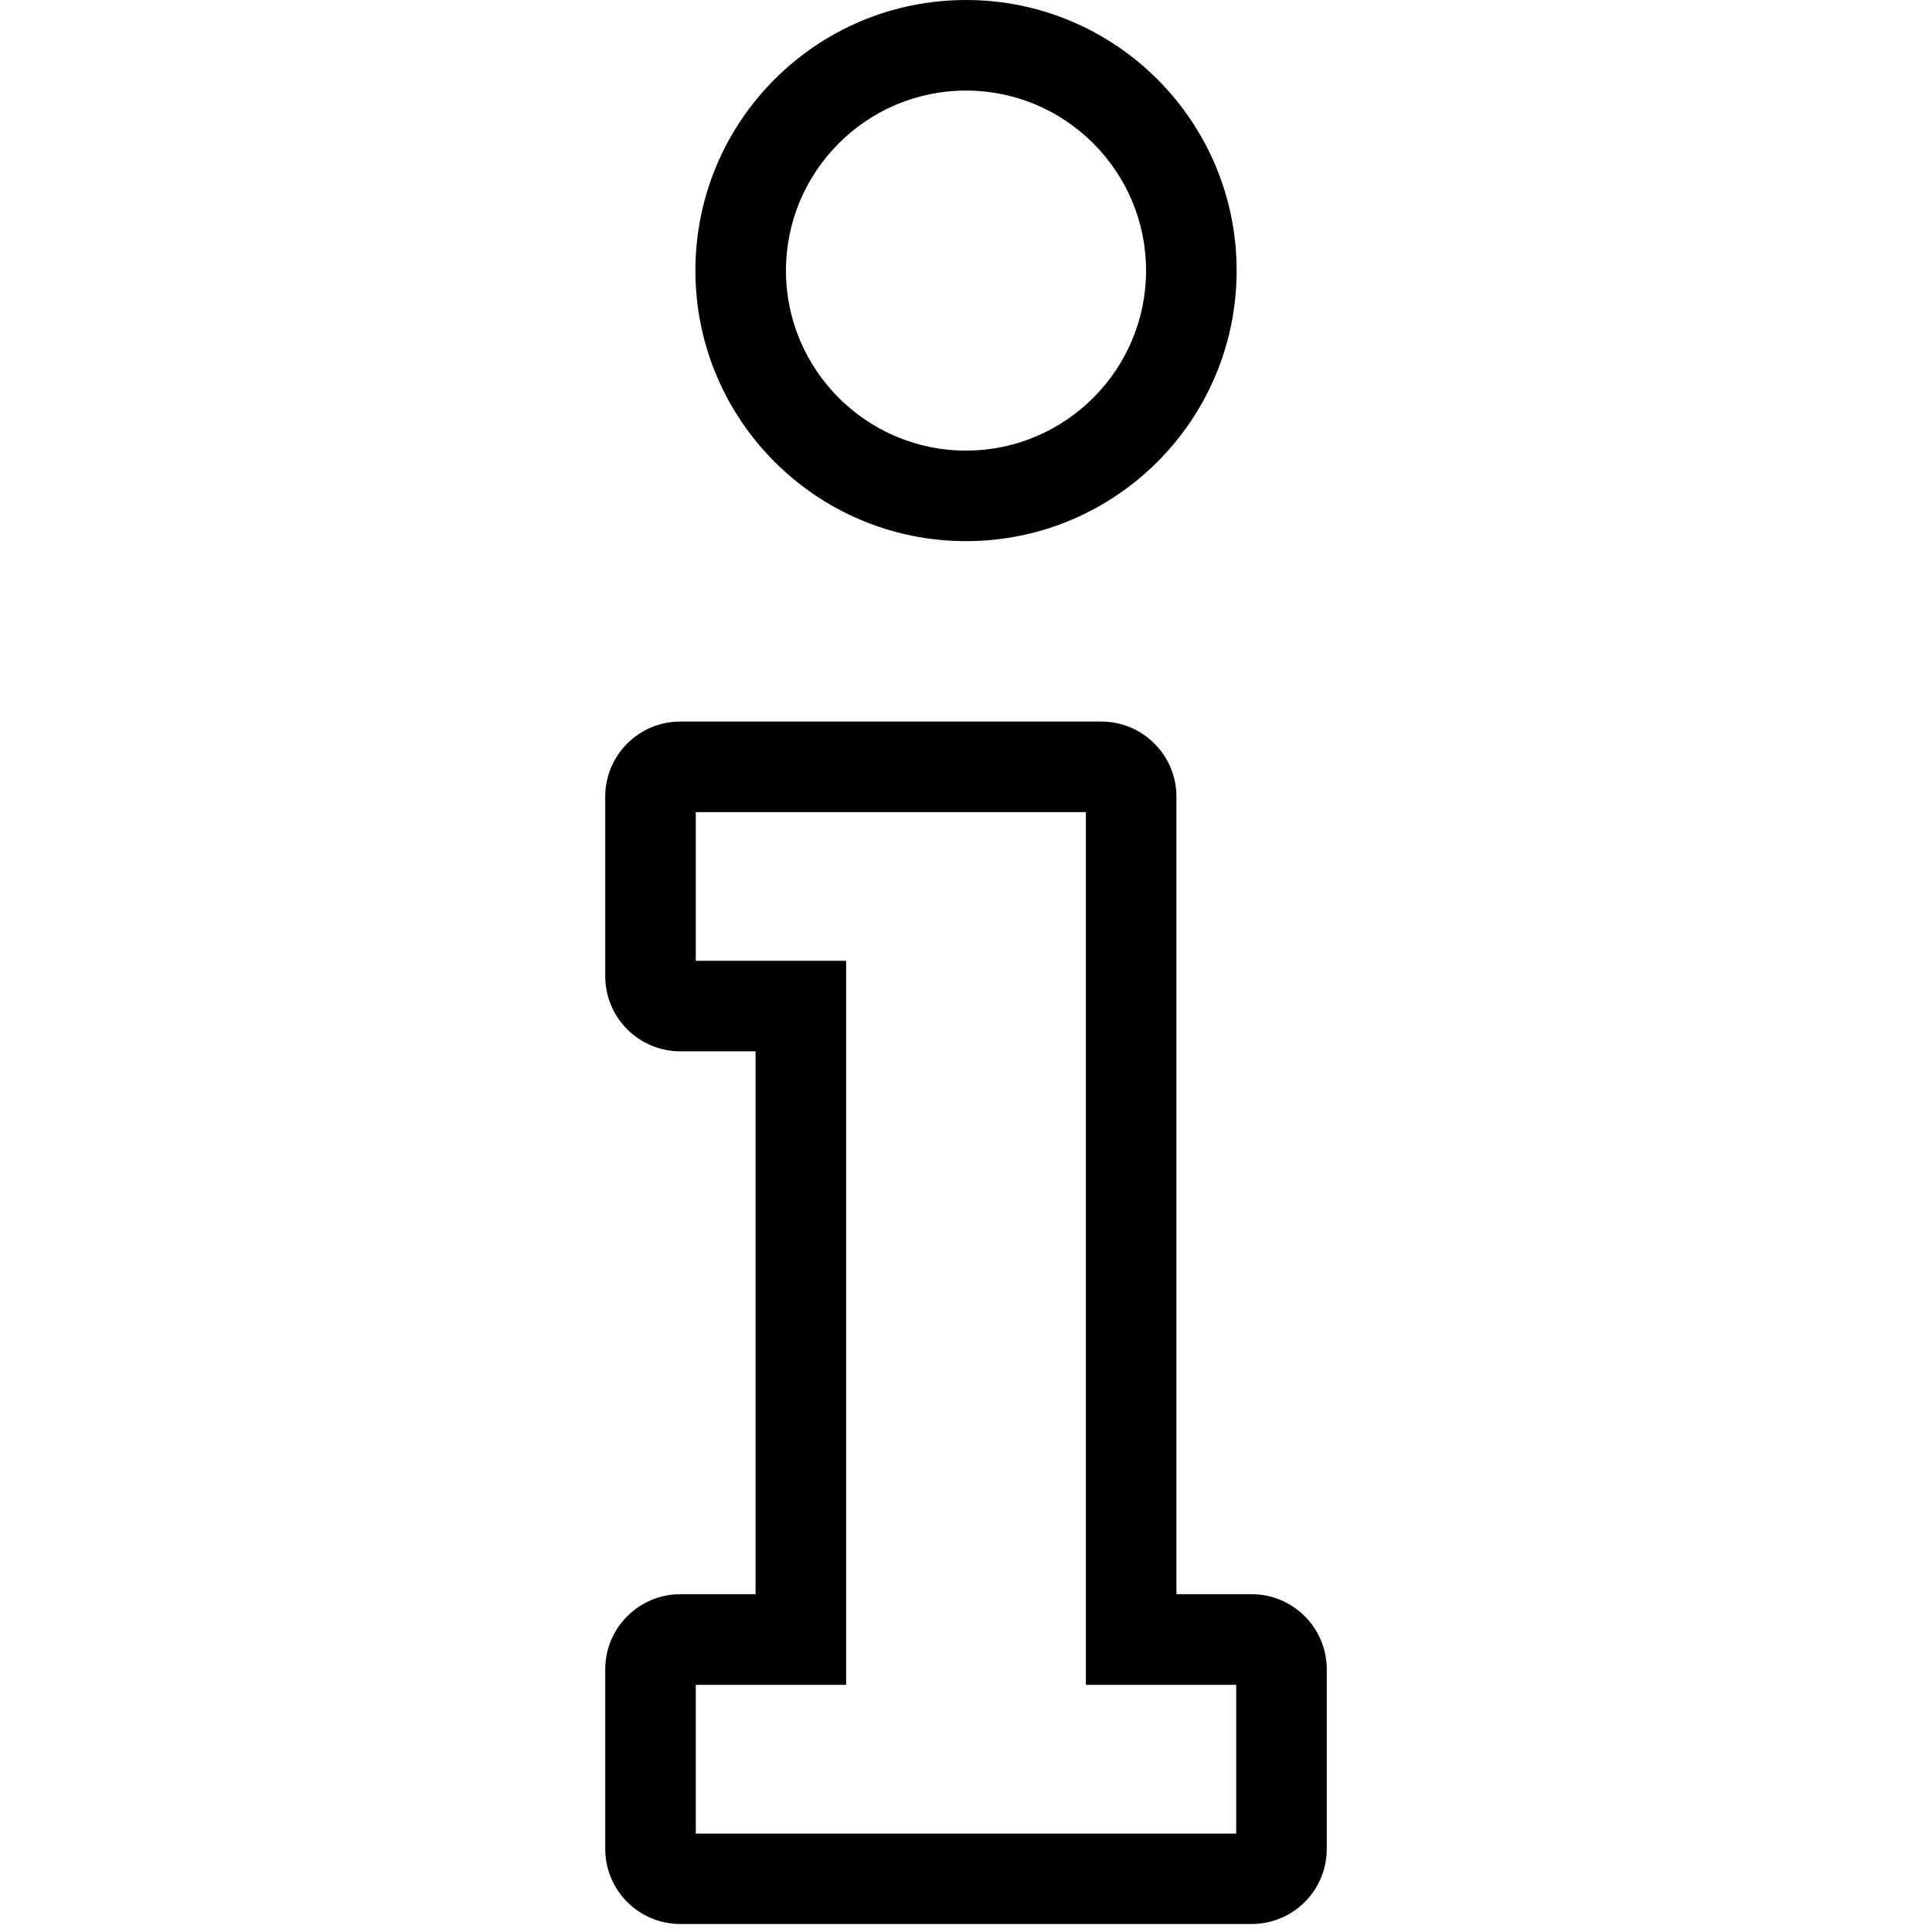 <?xml version="1.0" encoding="utf-8"?>
<!-- Generator: Adobe Illustrator 16.0.4, SVG Export Plug-In . SVG Version: 6.00 Build 0)  -->
<!DOCTYPE svg PUBLIC "-//W3C//DTD SVG 1.1//EN" "http://www.w3.org/Graphics/SVG/1.1/DTD/svg11.dtd">
<svg version="1.1" id="Ebene_1" xmlns="http://www.w3.org/2000/svg" xmlns:xlink="http://www.w3.org/1999/xlink" x="0px" y="0px"
	 width="64px" height="64px" viewBox="0 0 64 64" enable-background="new 0 0 64 64" xml:space="preserve">
<g>
	<path d="M32,3c3.289,0,5.965,2.675,5.965,5.963S35.289,14.927,32,14.927s-5.964-2.675-5.964-5.963S28.711,3,32,3 M35.971,26.902
		v25.911v3h3h1.98v4.927H23.049v-4.927h1.98h3v-3V34.828v-3h-3h-1.98v-4.926H35.971 M32,0c-4.951,0-8.964,4.013-8.964,8.963
		c0,4.95,4.013,8.963,8.964,8.963s8.965-4.013,8.965-8.963C40.965,4.013,36.951,0,32,0L32,0z M36.48,23.902H22.538
		c-1.375,0-2.489,1.115-2.489,2.489v5.947c0,1.375,1.115,2.489,2.489,2.489h2.491v17.983h-2.491c-1.375,0-2.489,1.116-2.489,2.491
		v5.946c0,1.375,1.115,2.488,2.489,2.488h18.924c1.375,0,2.489-1.113,2.489-2.488v-5.946c0-1.375-1.114-2.491-2.489-2.491h-2.491
		V26.392C38.971,25.017,37.855,23.902,36.48,23.902L36.48,23.902z"/>
</g>
</svg>
